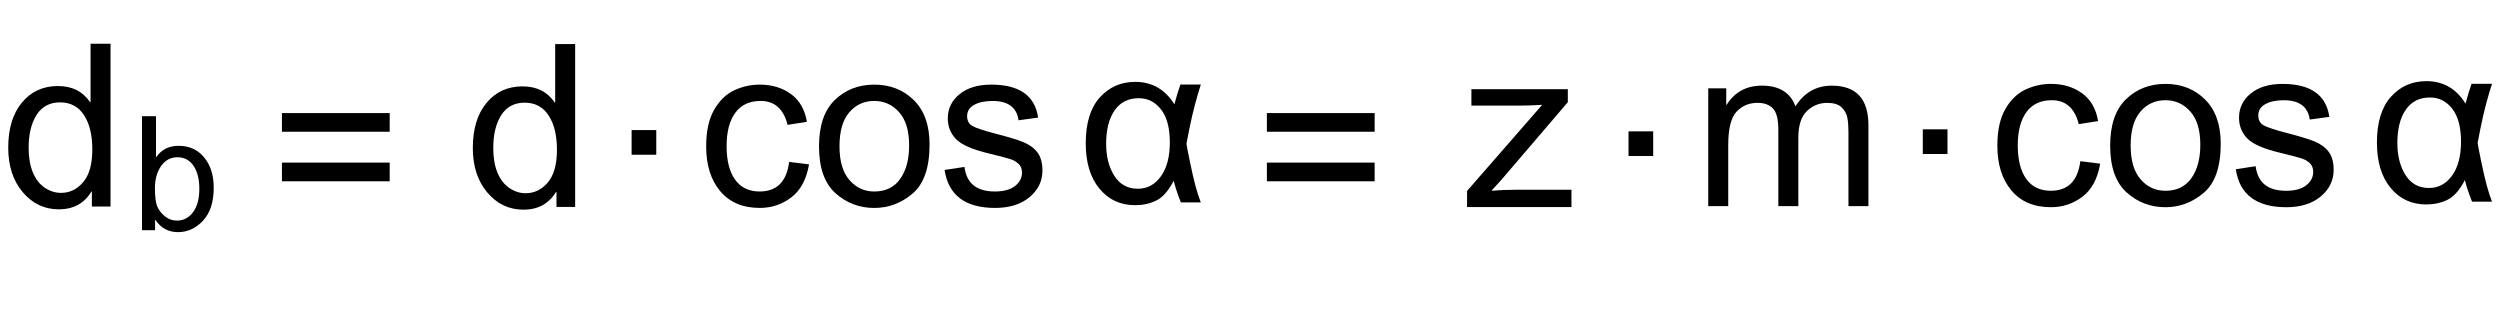 <?xml version="1.0" encoding="utf-8"?>
<!-- Generator: Adobe Illustrator 19.1.0, SVG Export Plug-In . SVG Version: 6.00 Build 0)  -->
<svg version="1.1" id="MD_x5F_2_x5F_BEMASSUNG" xmlns="http://www.w3.org/2000/svg" xmlns:xlink="http://www.w3.org/1999/xlink"
	 x="0px" y="0px" viewBox="0 0 109.992 13.711" enable-background="new 0 0 109.992 13.711" xml:space="preserve">
<g id="TEXT">
	<g>
		<path d="M25.304,9.103h-0.821v-0.66h-0.02c-0.316,0.521-0.793,0.782-1.432,0.782c-0.635,0-1.166-0.252-1.591-0.755
			c-0.425-0.504-0.638-1.156-0.638-1.957c0-0.838,0.2-1.499,0.601-1.984S22.334,3.8,22.993,3.8c0.619,0,1.09,0.236,1.413,0.709h0.02
			V1.938h0.879V9.103z M23.125,8.501c0.384,0,0.71-0.157,0.978-0.474s0.401-0.795,0.401-1.437c0-0.633-0.122-1.136-0.367-1.511
			c-0.244-0.374-0.595-0.562-1.051-0.562s-0.801,0.183-1.034,0.55c-0.233,0.366-0.35,0.848-0.35,1.444
			c0,0.43,0.063,0.794,0.188,1.092s0.3,0.522,0.525,0.672C22.641,8.427,22.877,8.501,23.125,8.501z"/>
	</g>
</g>
<g id="TEXT_1_">
	<g>
		<path d="M17.145,5.796h-4.741V4.975h4.741V5.796z M17.145,7.976h-4.741V7.154h4.741V7.976z"/>
	</g>
</g>
<g id="TEXT_2_">
	<g>
		<path d="M72.735,6.864H71.65V5.779h1.085V6.864z"/>
	</g>
</g>
<g id="TEXT_3_">
	<g>
		<path d="M4.863,9.088H4.042v-0.66h-0.02C3.706,8.949,3.229,9.21,2.59,9.21C1.955,9.21,1.425,8.958,1,8.455
			C0.574,7.951,0.362,7.299,0.362,6.498c0-0.838,0.2-1.499,0.601-1.984s0.93-0.729,1.588-0.729c0.619,0,1.09,0.236,1.413,0.709h0.02
			V1.923h0.879V9.088z M2.683,8.486c0.384,0,0.71-0.157,0.978-0.474s0.401-0.795,0.401-1.437c0-0.633-0.122-1.136-0.367-1.511
			C3.451,4.691,3.1,4.504,2.644,4.504S1.843,4.687,1.61,5.054c-0.233,0.366-0.35,0.848-0.35,1.444c0,0.43,0.063,0.794,0.188,1.092
			s0.3,0.522,0.525,0.672C2.199,8.412,2.436,8.486,2.683,8.486z"/>
	</g>
</g>
<g id="TEXT_4_">
	<g>
		<path d="M69.14,9.11h-4.594V8.401l3.304-3.788c-0.388,0.022-0.719,0.034-0.992,0.034h-2.121V3.924h4.242v0.572l-2.811,3.285
			c-0.055,0.068-0.198,0.228-0.43,0.479c-0.056,0.053-0.093,0.097-0.112,0.132c0.336-0.029,0.705-0.044,1.109-0.044h2.404V9.11z"/>
	</g>
</g>
<g id="TEXT_5_">
	<g>
		<path d="M60.48,5.796h-4.741V4.975h4.741V5.796z M60.48,7.976h-4.741V7.154h4.741V7.976z"/>
	</g>
</g>
<g id="TEXT_6_">
	<g>
		<path d="M82.206,9.07h-0.88V5.796c0-0.241-0.016-0.447-0.049-0.618c-0.032-0.171-0.116-0.323-0.252-0.455
			c-0.135-0.132-0.346-0.197-0.633-0.197c-0.345,0-0.644,0.12-0.894,0.361c-0.251,0.241-0.377,0.632-0.377,1.173V9.07h-0.88V5.698
			c0-0.45-0.079-0.758-0.236-0.924c-0.158-0.166-0.383-0.249-0.673-0.249c-0.378,0-0.688,0.13-0.931,0.391s-0.364,0.748-0.364,1.461
			V9.07h-0.88V3.885h0.792v0.724h0.02c0.352-0.561,0.868-0.841,1.55-0.841c0.381,0,0.694,0.076,0.94,0.228s0.425,0.379,0.535,0.682
			c0.385-0.606,0.917-0.909,1.599-0.909c0.537,0,0.94,0.145,1.209,0.435s0.403,0.726,0.403,1.306V9.07z"/>
	</g>
</g>
<g id="TEXT_7_">
	<g>
		<path d="M28.874,6.808h-1.085V5.723h1.085V6.808z"/>
	</g>
</g>
<g id="TEXT_8_">
	<g>
		<path d="M35.595,7.232c-0.114,0.662-0.375,1.146-0.782,1.454s-0.868,0.462-1.383,0.462c-0.752,0-1.334-0.247-1.745-0.74
			c-0.411-0.494-0.616-1.147-0.616-1.962c0-0.675,0.118-1.215,0.354-1.622c0.236-0.405,0.532-0.69,0.887-0.854
			c0.355-0.165,0.729-0.247,1.119-0.247c0.535,0,0.991,0.139,1.371,0.415c0.379,0.277,0.613,0.685,0.701,1.222l-0.85,0.133
			c-0.088-0.349-0.231-0.611-0.428-0.788c-0.197-0.176-0.449-0.264-0.755-0.264c-0.492,0-0.865,0.174-1.119,0.523
			c-0.254,0.349-0.381,0.836-0.381,1.462c0,0.638,0.125,1.131,0.374,1.478c0.25,0.348,0.608,0.521,1.078,0.521
			c0.378,0,0.675-0.107,0.892-0.324s0.353-0.542,0.408-0.976L35.595,7.232z"/>
		<path d="M38.464,3.723c0.701,0,1.281,0.229,1.743,0.685c0.461,0.456,0.691,1.105,0.691,1.945c0,1.021-0.25,1.741-0.748,2.163
			c-0.499,0.422-1.061,0.633-1.687,0.633c-0.655,0-1.223-0.217-1.706-0.65c-0.482-0.433-0.723-1.12-0.723-2.062
			c0-0.913,0.233-1.593,0.699-2.042S37.776,3.723,38.464,3.723z M38.464,8.425c0.502,0,0.883-0.186,1.144-0.557
			c0.26-0.371,0.391-0.86,0.391-1.467c0-0.647-0.147-1.137-0.442-1.466c-0.295-0.33-0.659-0.494-1.092-0.494
			c-0.446,0-0.813,0.167-1.1,0.501c-0.287,0.334-0.43,0.831-0.43,1.493c0,0.658,0.146,1.153,0.438,1.487S38.027,8.425,38.464,8.425z
			"/>
		<path d="M44.813,5.292c-0.039-0.283-0.154-0.497-0.345-0.638c-0.19-0.142-0.455-0.212-0.794-0.212
			c-0.336,0-0.607,0.057-0.814,0.171S42.55,4.894,42.55,5.111c0,0.205,0.083,0.353,0.247,0.44s0.489,0.195,0.975,0.322
			c0.547,0.14,0.957,0.264,1.229,0.371s0.484,0.259,0.635,0.452c0.152,0.194,0.228,0.464,0.228,0.81
			c0,0.462-0.189,0.852-0.567,1.168c-0.378,0.315-0.883,0.474-1.515,0.474c-0.658,0-1.172-0.14-1.542-0.418
			c-0.37-0.278-0.597-0.696-0.682-1.253l0.875-0.133c0.046,0.362,0.18,0.633,0.403,0.812c0.223,0.18,0.535,0.269,0.936,0.269
			c0.384,0,0.679-0.08,0.885-0.241c0.205-0.161,0.308-0.357,0.308-0.589c0-0.157-0.047-0.282-0.142-0.377
			c-0.095-0.094-0.213-0.165-0.354-0.212c-0.142-0.048-0.46-0.132-0.956-0.252c-0.736-0.176-1.223-0.39-1.458-0.641
			C41.818,5.862,41.7,5.563,41.7,5.214c0-0.433,0.172-0.791,0.518-1.071c0.345-0.28,0.81-0.42,1.393-0.42
			c0.619,0,1.1,0.121,1.444,0.364c0.344,0.242,0.55,0.605,0.618,1.087L44.813,5.292z"/>
	</g>
</g>
<g id="MTEXT">
	<g>
		<path d="M52.832,8.905h-0.879c-0.16-0.414-0.264-0.731-0.313-0.953c-0.231,0.443-0.486,0.733-0.765,0.87
			c-0.279,0.137-0.591,0.205-0.936,0.205c-0.645,0-1.168-0.242-1.569-0.729c-0.401-0.485-0.601-1.149-0.601-1.993
			c0-0.884,0.205-1.555,0.616-2.014c0.411-0.46,0.932-0.689,1.564-0.689c0.736,0,1.31,0.329,1.72,0.987
			c0.085-0.322,0.173-0.612,0.264-0.87h0.899c-0.088,0.277-0.173,0.569-0.256,0.877c-0.083,0.309-0.166,0.668-0.25,1.08
			c-0.083,0.413-0.125,0.625-0.125,0.639c0,0.042,0.048,0.297,0.144,0.765c0.096,0.468,0.181,0.836,0.254,1.106
			S52.75,8.697,52.832,8.905z M50.061,8.304c0.414,0,0.752-0.182,1.014-0.545s0.394-0.862,0.394-1.498
			c0-0.628-0.128-1.109-0.384-1.441S50.501,4.321,50.1,4.321c-0.459,0-0.813,0.179-1.061,0.537s-0.372,0.848-0.372,1.467
			c0,0.56,0.12,1.03,0.359,1.409C49.267,8.114,49.611,8.304,50.061,8.304z"/>
	</g>
</g>
<g id="TEXT_9_">
	<g>
		<path d="M85.683,6.775h-1.086V5.69h1.086V6.775z"/>
	</g>
</g>
<g id="TEXT_10_">
	<g>
		<path d="M92.402,7.2c-0.113,0.662-0.374,1.146-0.781,1.454s-0.868,0.462-1.384,0.462c-0.752,0-1.334-0.247-1.744-0.74
			c-0.411-0.494-0.616-1.147-0.616-1.962c0-0.675,0.118-1.215,0.354-1.622c0.236-0.405,0.532-0.69,0.887-0.854
			c0.355-0.165,0.729-0.247,1.119-0.247c0.535,0,0.991,0.139,1.371,0.415c0.38,0.277,0.613,0.685,0.701,1.222l-0.85,0.133
			c-0.089-0.349-0.231-0.612-0.428-0.788c-0.197-0.176-0.449-0.264-0.756-0.264c-0.491,0-0.864,0.174-1.119,0.523
			c-0.254,0.349-0.381,0.836-0.381,1.462c0,0.638,0.125,1.131,0.374,1.478c0.249,0.348,0.608,0.521,1.077,0.521
			c0.378,0,0.676-0.107,0.893-0.324s0.353-0.542,0.408-0.976L92.402,7.2z"/>
		<path d="M95.271,3.691c0.701,0,1.281,0.229,1.743,0.685c0.461,0.456,0.691,1.105,0.691,1.945c0,1.021-0.25,1.741-0.748,2.163
			s-1.061,0.633-1.687,0.633c-0.654,0-1.223-0.217-1.705-0.65c-0.482-0.433-0.724-1.12-0.724-2.062c0-0.913,0.233-1.593,0.699-2.042
			S94.584,3.691,95.271,3.691z M95.271,8.393c0.502,0,0.884-0.186,1.145-0.557c0.26-0.371,0.391-0.86,0.391-1.467
			c0-0.647-0.147-1.137-0.442-1.466c-0.295-0.33-0.659-0.494-1.093-0.494c-0.446,0-0.813,0.167-1.1,0.501
			c-0.286,0.334-0.43,0.831-0.43,1.493c0,0.658,0.146,1.153,0.438,1.487C94.471,8.226,94.835,8.393,95.271,8.393z"/>
		<path d="M101.621,5.26c-0.039-0.283-0.154-0.497-0.345-0.638s-0.455-0.212-0.794-0.212c-0.336,0-0.607,0.057-0.814,0.171
			s-0.311,0.28-0.311,0.499c0,0.205,0.083,0.353,0.247,0.44c0.165,0.088,0.489,0.195,0.976,0.322
			c0.547,0.14,0.957,0.264,1.229,0.371c0.272,0.107,0.484,0.259,0.636,0.452c0.151,0.194,0.228,0.464,0.228,0.81
			c0,0.462-0.189,0.852-0.567,1.168c-0.378,0.315-0.883,0.474-1.515,0.474c-0.658,0-1.173-0.14-1.542-0.418
			c-0.37-0.278-0.598-0.696-0.682-1.253l0.874-0.133c0.046,0.362,0.181,0.633,0.403,0.812c0.224,0.18,0.535,0.269,0.937,0.269
			c0.384,0,0.679-0.08,0.885-0.241c0.205-0.161,0.308-0.357,0.308-0.589c0-0.157-0.048-0.282-0.142-0.377
			c-0.095-0.094-0.213-0.165-0.354-0.212c-0.142-0.048-0.46-0.132-0.956-0.252c-0.736-0.176-1.223-0.39-1.458-0.641
			c-0.236-0.251-0.354-0.551-0.354-0.899c0-0.433,0.172-0.791,0.518-1.071s0.81-0.42,1.394-0.42c0.618,0,1.1,0.121,1.443,0.364
			c0.344,0.242,0.55,0.605,0.618,1.087L101.621,5.26z"/>
	</g>
</g>
<g id="MTEXT_1_">
	<g>
		<path d="M109.64,8.873h-0.879c-0.16-0.414-0.265-0.731-0.313-0.953c-0.231,0.443-0.486,0.733-0.765,0.87s-0.591,0.205-0.936,0.205
			c-0.646,0-1.168-0.242-1.569-0.729c-0.4-0.485-0.601-1.149-0.601-1.993c0-0.884,0.205-1.555,0.615-2.014
			c0.411-0.46,0.932-0.689,1.564-0.689c0.736,0,1.31,0.329,1.72,0.987c0.085-0.322,0.173-0.612,0.265-0.87h0.898
			c-0.088,0.277-0.173,0.569-0.256,0.877c-0.083,0.309-0.166,0.668-0.25,1.08c-0.083,0.413-0.124,0.625-0.124,0.639
			c0,0.042,0.048,0.297,0.144,0.765c0.097,0.468,0.182,0.836,0.255,1.106S109.559,8.665,109.64,8.873z M106.869,8.271
			c0.413,0,0.752-0.182,1.014-0.545c0.263-0.363,0.394-0.862,0.394-1.498c0-0.628-0.128-1.109-0.384-1.441s-0.584-0.498-0.984-0.498
			c-0.46,0-0.813,0.179-1.061,0.537c-0.248,0.358-0.372,0.848-0.372,1.467c0,0.56,0.12,1.03,0.359,1.409
			C106.075,8.082,106.419,8.271,106.869,8.271z"/>
	</g>
</g>
<g id="TEXT_11_">
	<g>
		<path d="M6.881,6.904c0.228-0.326,0.554-0.489,0.979-0.489c0.467,0,0.842,0.17,1.122,0.51c0.281,0.34,0.421,0.783,0.421,1.331
			c0,0.632-0.157,1.115-0.47,1.452c-0.314,0.336-0.681,0.505-1.1,0.505c-0.427,0-0.758-0.181-0.996-0.541H6.823v0.455H6.248V5.111
			h0.616v1.793H6.881z M7.784,9.706c0.285,0,0.521-0.122,0.707-0.368C8.676,9.093,8.77,8.749,8.77,8.307
			c0-0.426-0.085-0.765-0.257-1.014c-0.171-0.25-0.407-0.375-0.708-0.375c-0.296,0-0.536,0.129-0.717,0.387S6.816,7.889,6.816,8.283
			c0,0.385,0.038,0.659,0.113,0.822s0.189,0.305,0.34,0.423C7.421,9.646,7.592,9.706,7.784,9.706z"/>
	</g>
</g>
</svg>
